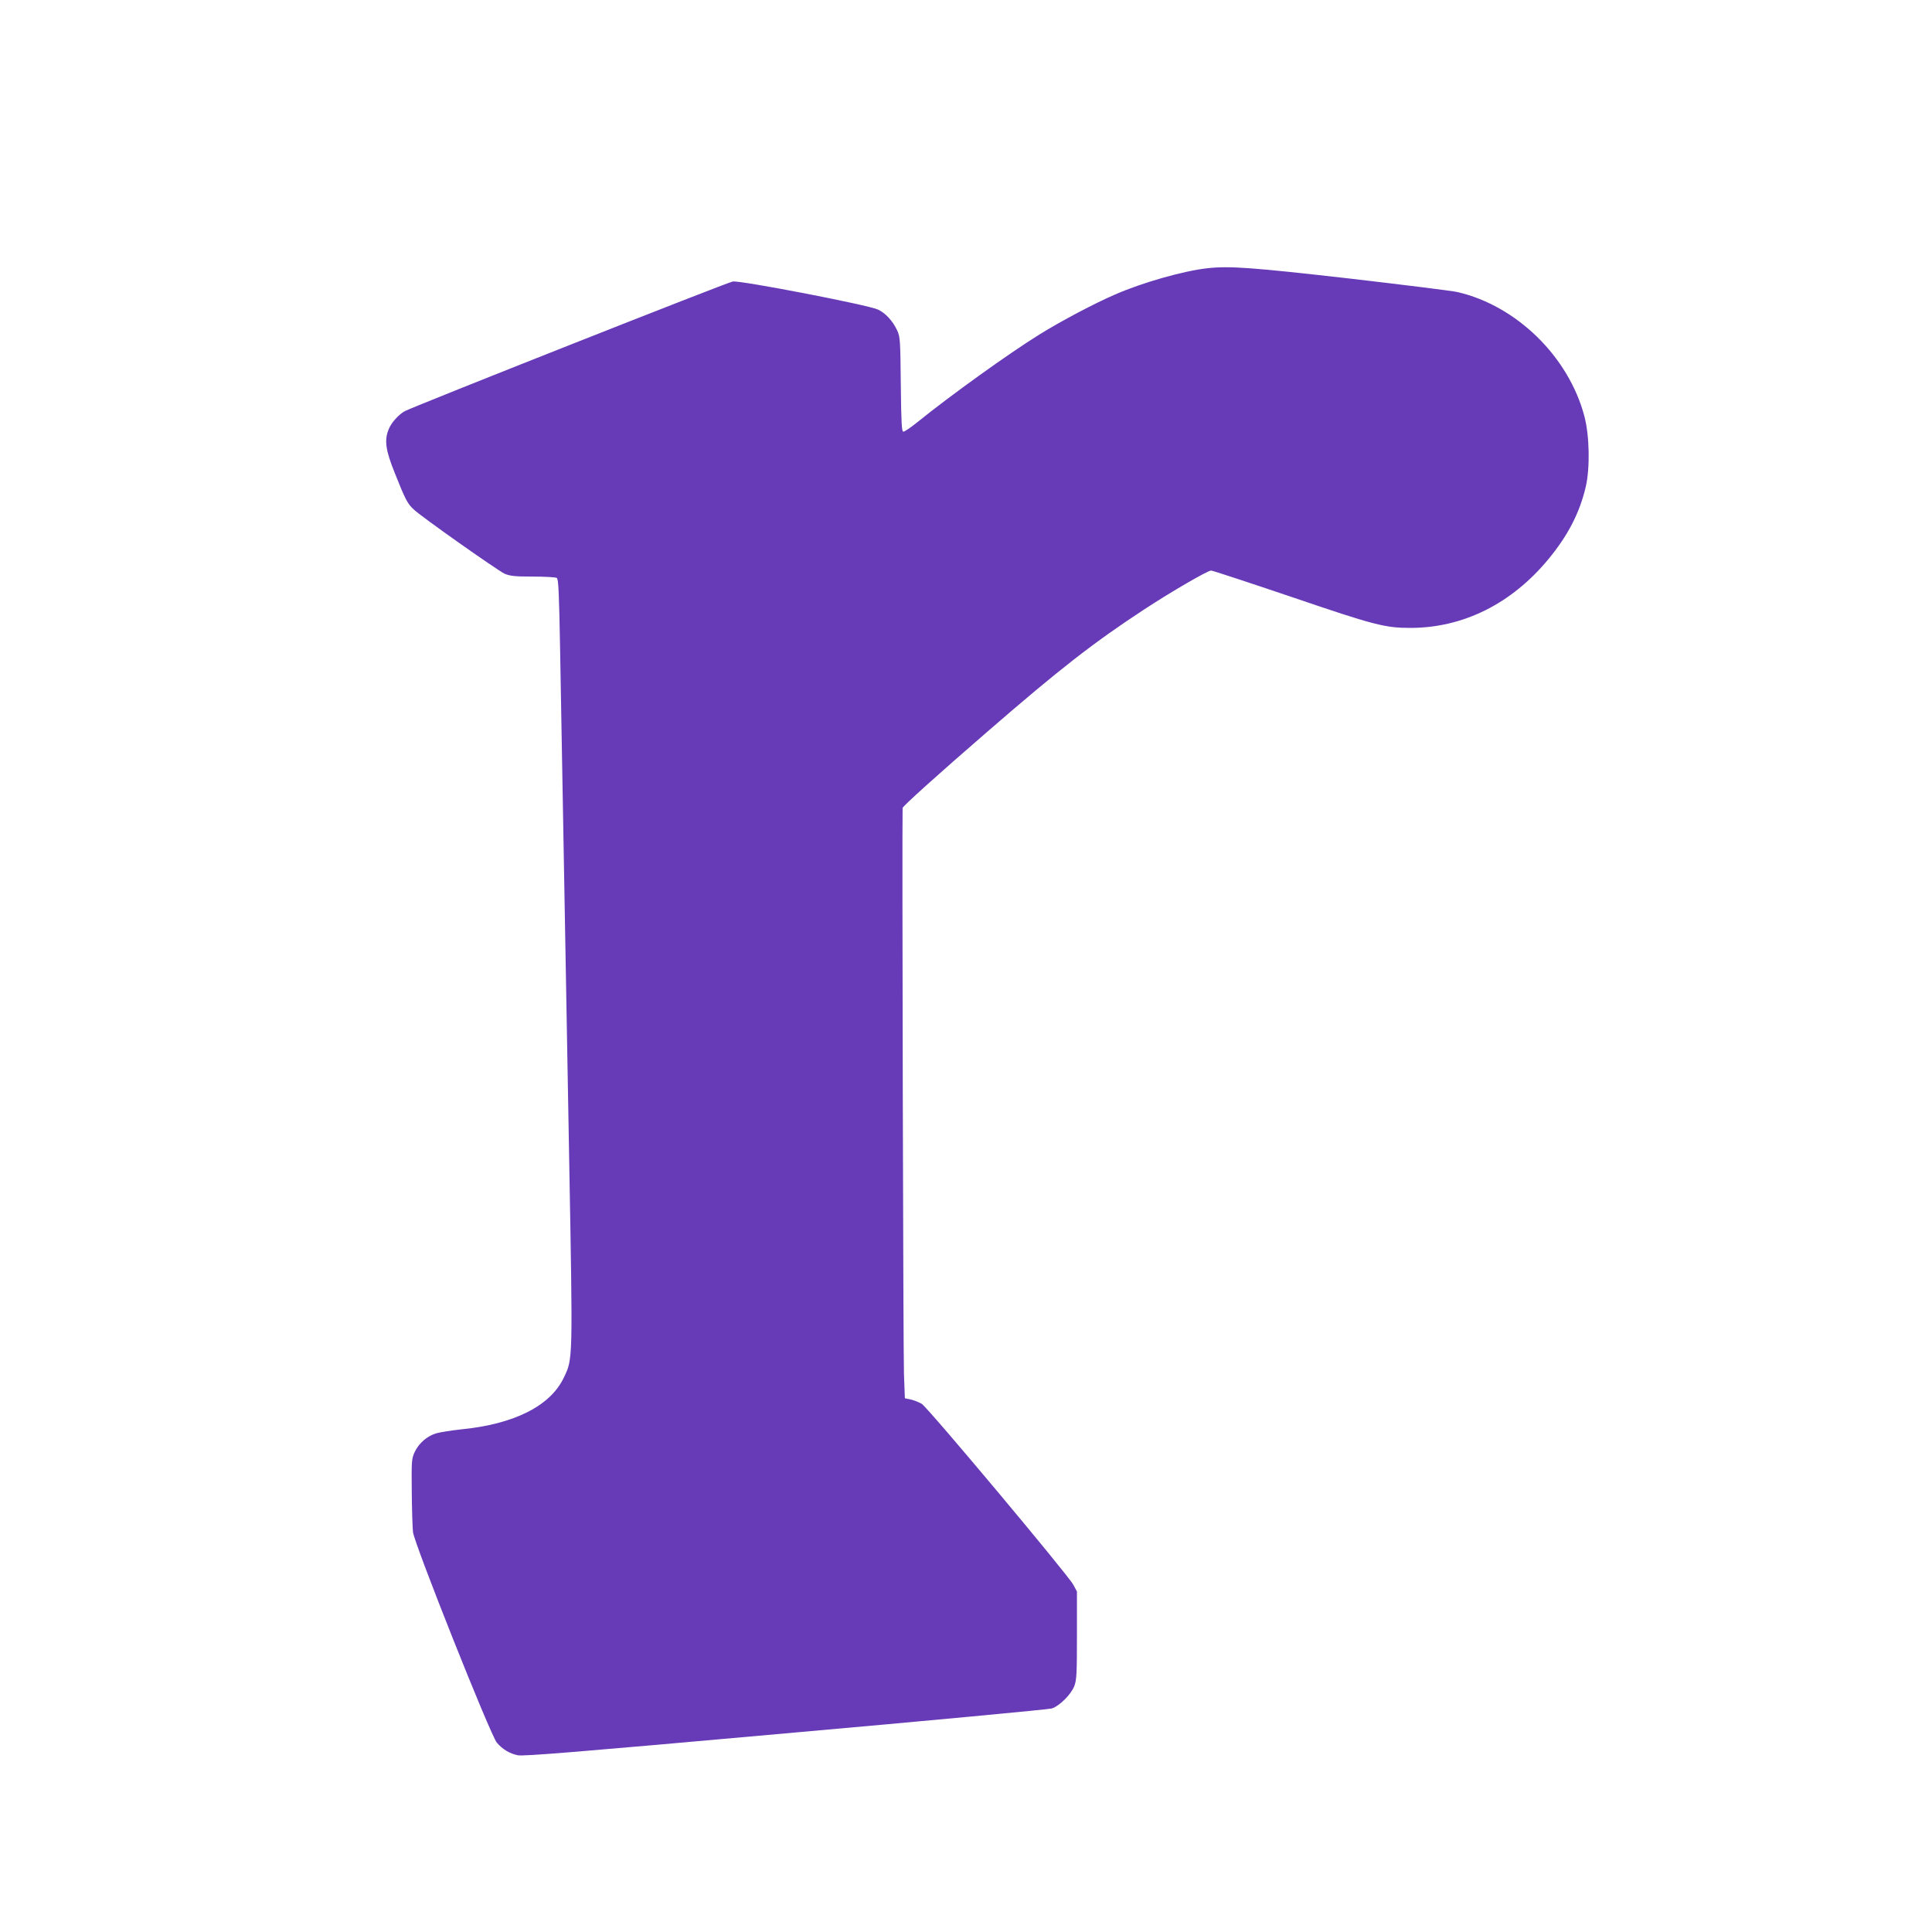 <?xml version="1.0" standalone="no"?>
<!DOCTYPE svg PUBLIC "-//W3C//DTD SVG 20010904//EN"
 "http://www.w3.org/TR/2001/REC-SVG-20010904/DTD/svg10.dtd">
<svg version="1.0" xmlns="http://www.w3.org/2000/svg"
 width="1280pt" height="1280pt" viewBox="0 0 1280 1280"
 preserveAspectRatio="xMidYMid meet">
<g transform="translate(0,1280) scale(0.1,-0.1)"
fill="#673ab7" stroke="none">
<path d="M8000 11023 c-161 -18 -431 -95 -612 -174 -137 -59 -360 -177 -503
-266 -203 -126 -591 -405 -807 -580 -43 -35 -85 -63 -93 -63 -11 0 -14 52 -17
313 -3 292 -4 315 -24 358 -29 62 -76 114 -127 138 -62 30 -910 194 -962 186
-35 -5 -2106 -824 -2173 -859 -39 -21 -89 -75 -106 -118 -31 -73 -22 -140 40
-293 70 -176 84 -203 126 -241 50 -48 554 -403 601 -425 35 -15 67 -19 187
-19 80 0 151 -4 159 -9 11 -7 15 -96 22 -482 14 -764 37 -2076 60 -3374 24
-1338 25 -1315 -35 -1441 -89 -188 -327 -309 -681 -344 -66 -7 -140 -19 -165
-26 -61 -19 -113 -64 -141 -121 -22 -46 -23 -57 -21 -263 1 -118 5 -240 8
-270 9 -78 514 -1348 556 -1396 38 -44 83 -71 138 -83 35 -8 392 21 1774 145
951 84 1746 159 1765 165 51 17 127 93 148 147 16 41 18 82 18 337 l0 291 -25
46 c-35 65 -962 1172 -1003 1197 -19 11 -51 24 -73 29 l-39 8 -6 159 c-5 113
-13 3632 -9 3752 0 11 233 221 560 504 483 419 706 592 1040 811 180 118 421
258 444 258 9 0 249 -79 533 -175 549 -187 619 -205 787 -205 349 0 671 160
915 456 129 156 207 307 247 479 29 124 25 339 -9 467 -104 395 -450 733 -841
823 -34 8 -357 48 -718 90 -643 73 -792 84 -938 68z"/>
</g>
</svg>
